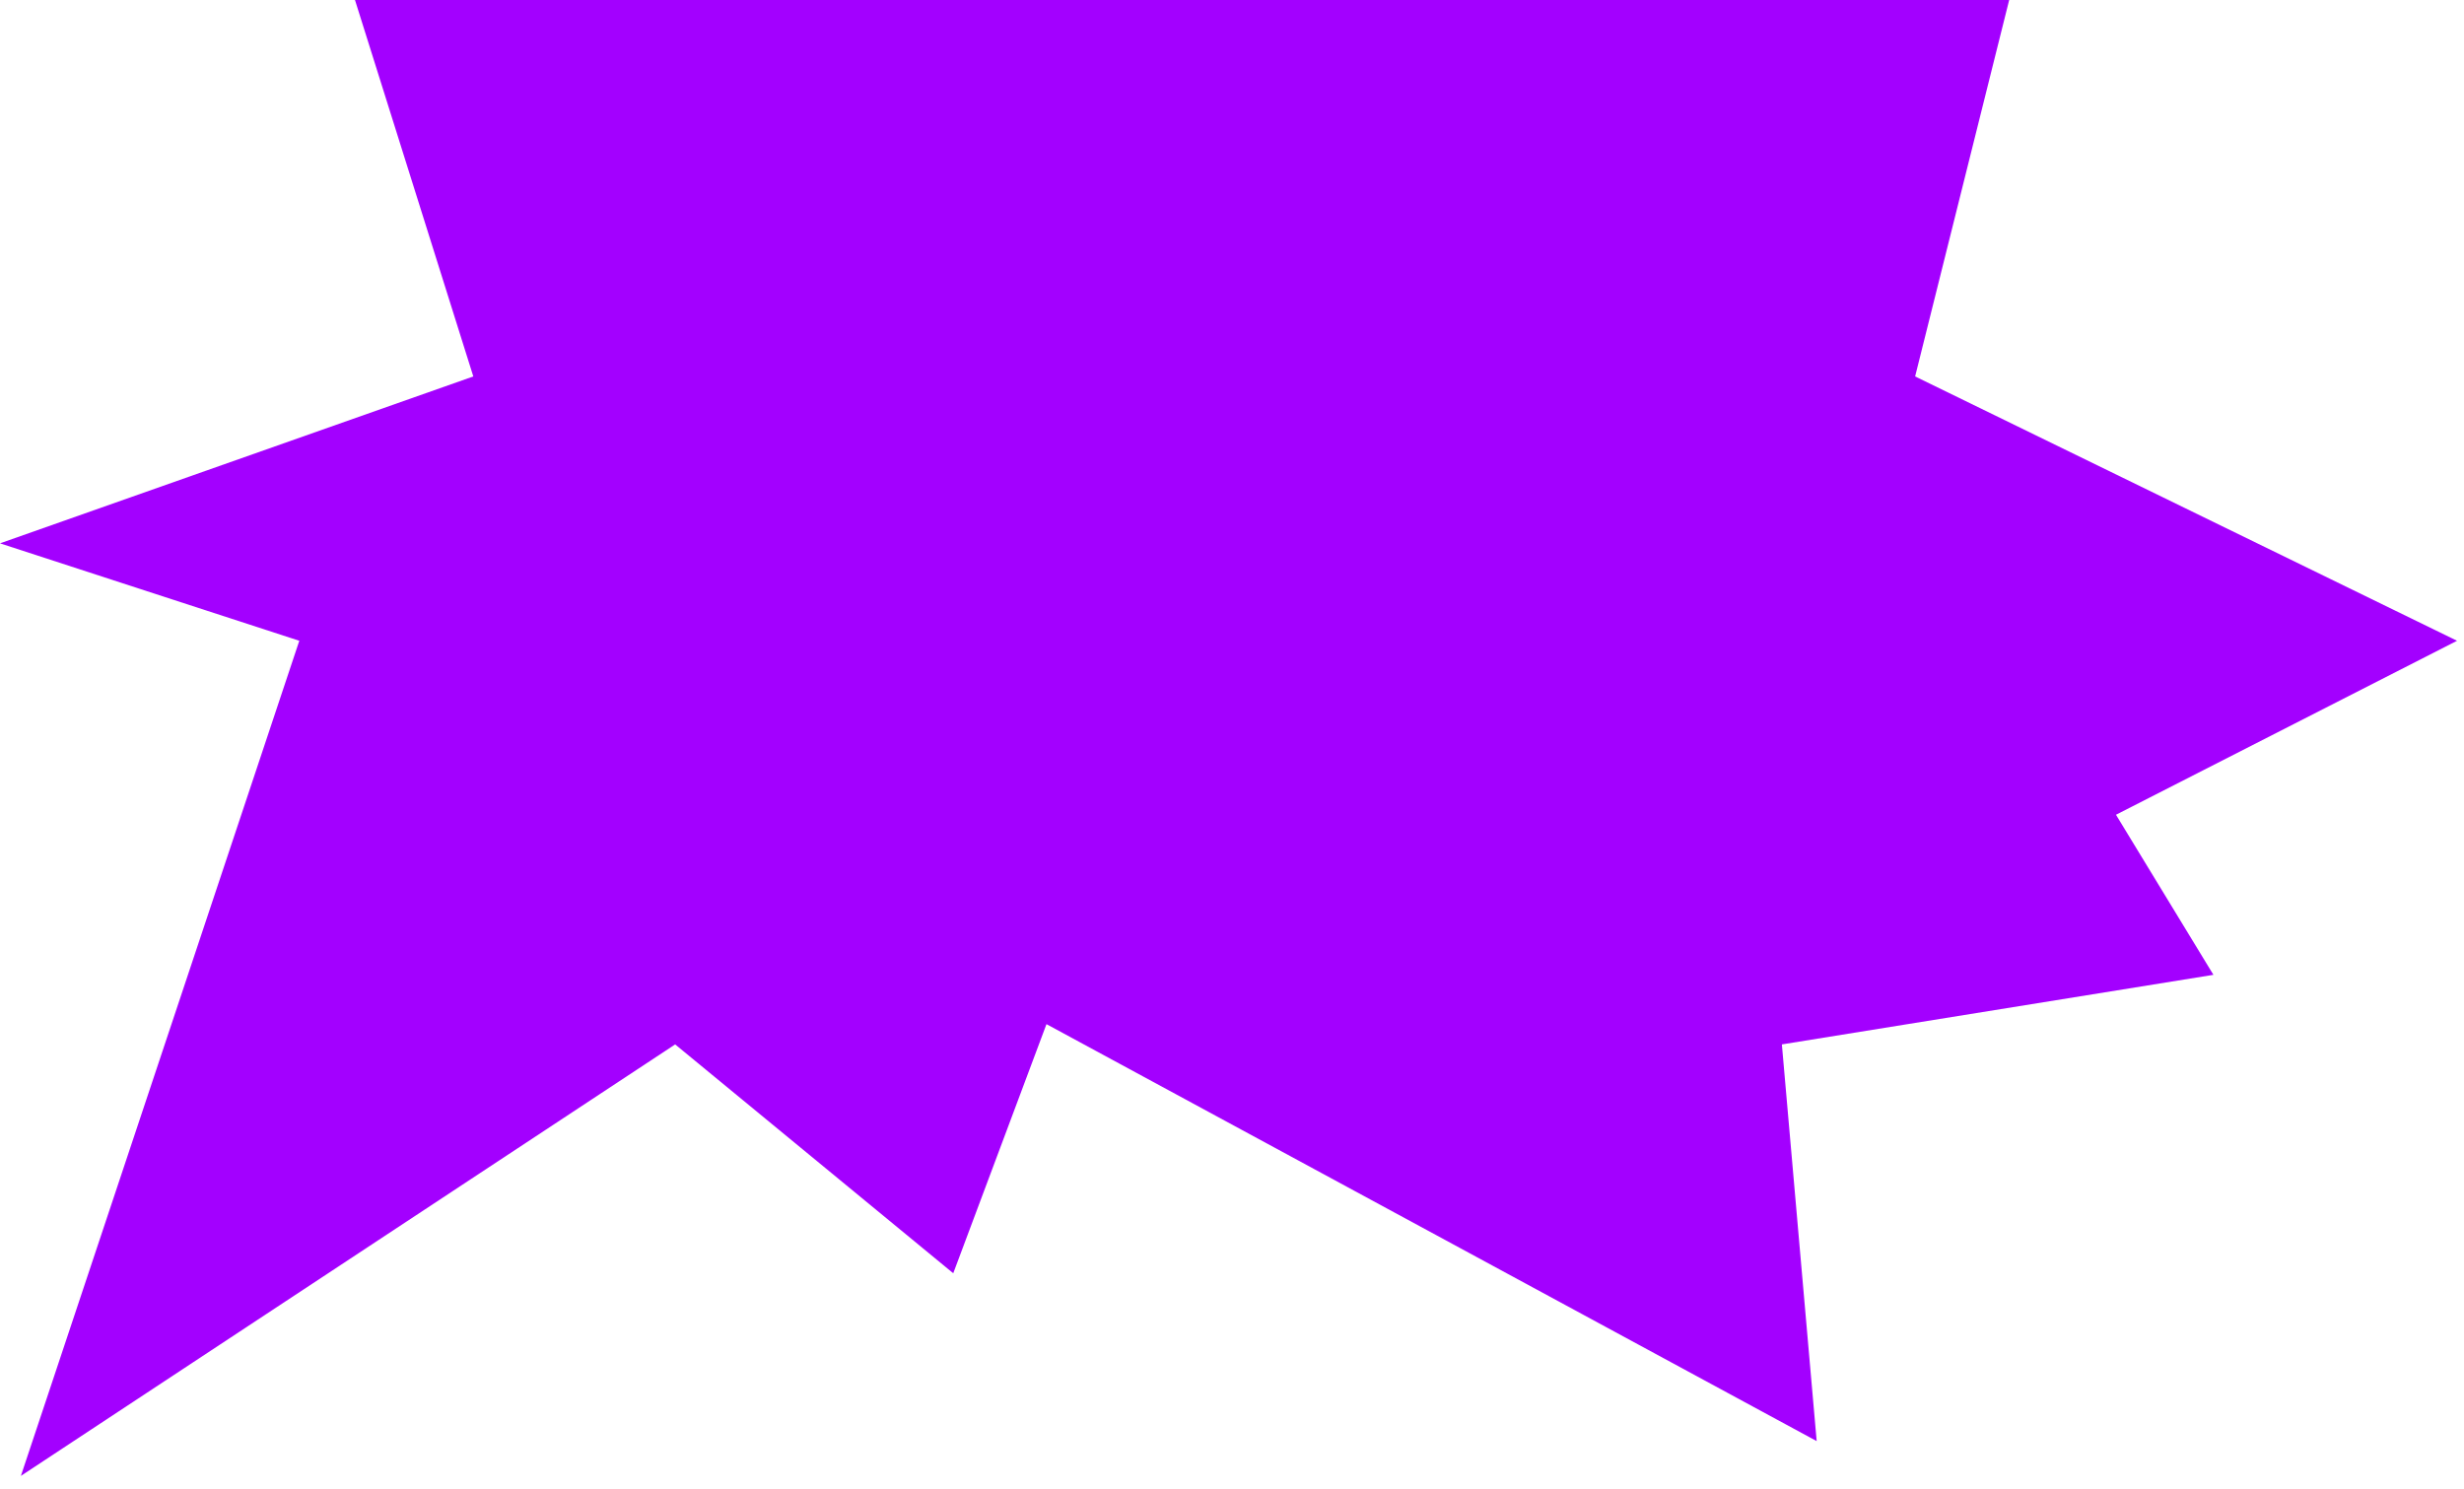 <?xml version="1.0" encoding="UTF-8"?> <svg xmlns="http://www.w3.org/2000/svg" width="177" height="107" viewBox="0 0 177 107" fill="none"> <path d="M144.328 -1.40627e-06L25.5 -1.40627e-06L34 27.046L-1.70635e-06 39.037L21.5 46.037L1.5 106.037L48.5 75.037L68.476 91.478L75.173 73.581L130.5 103.537L128 75.037L159 70.037L152 58.537L176.5 46.037L137.572 27.046L144.328 -1.40627e-06Z" fill="#A300FF"></path> </svg> 